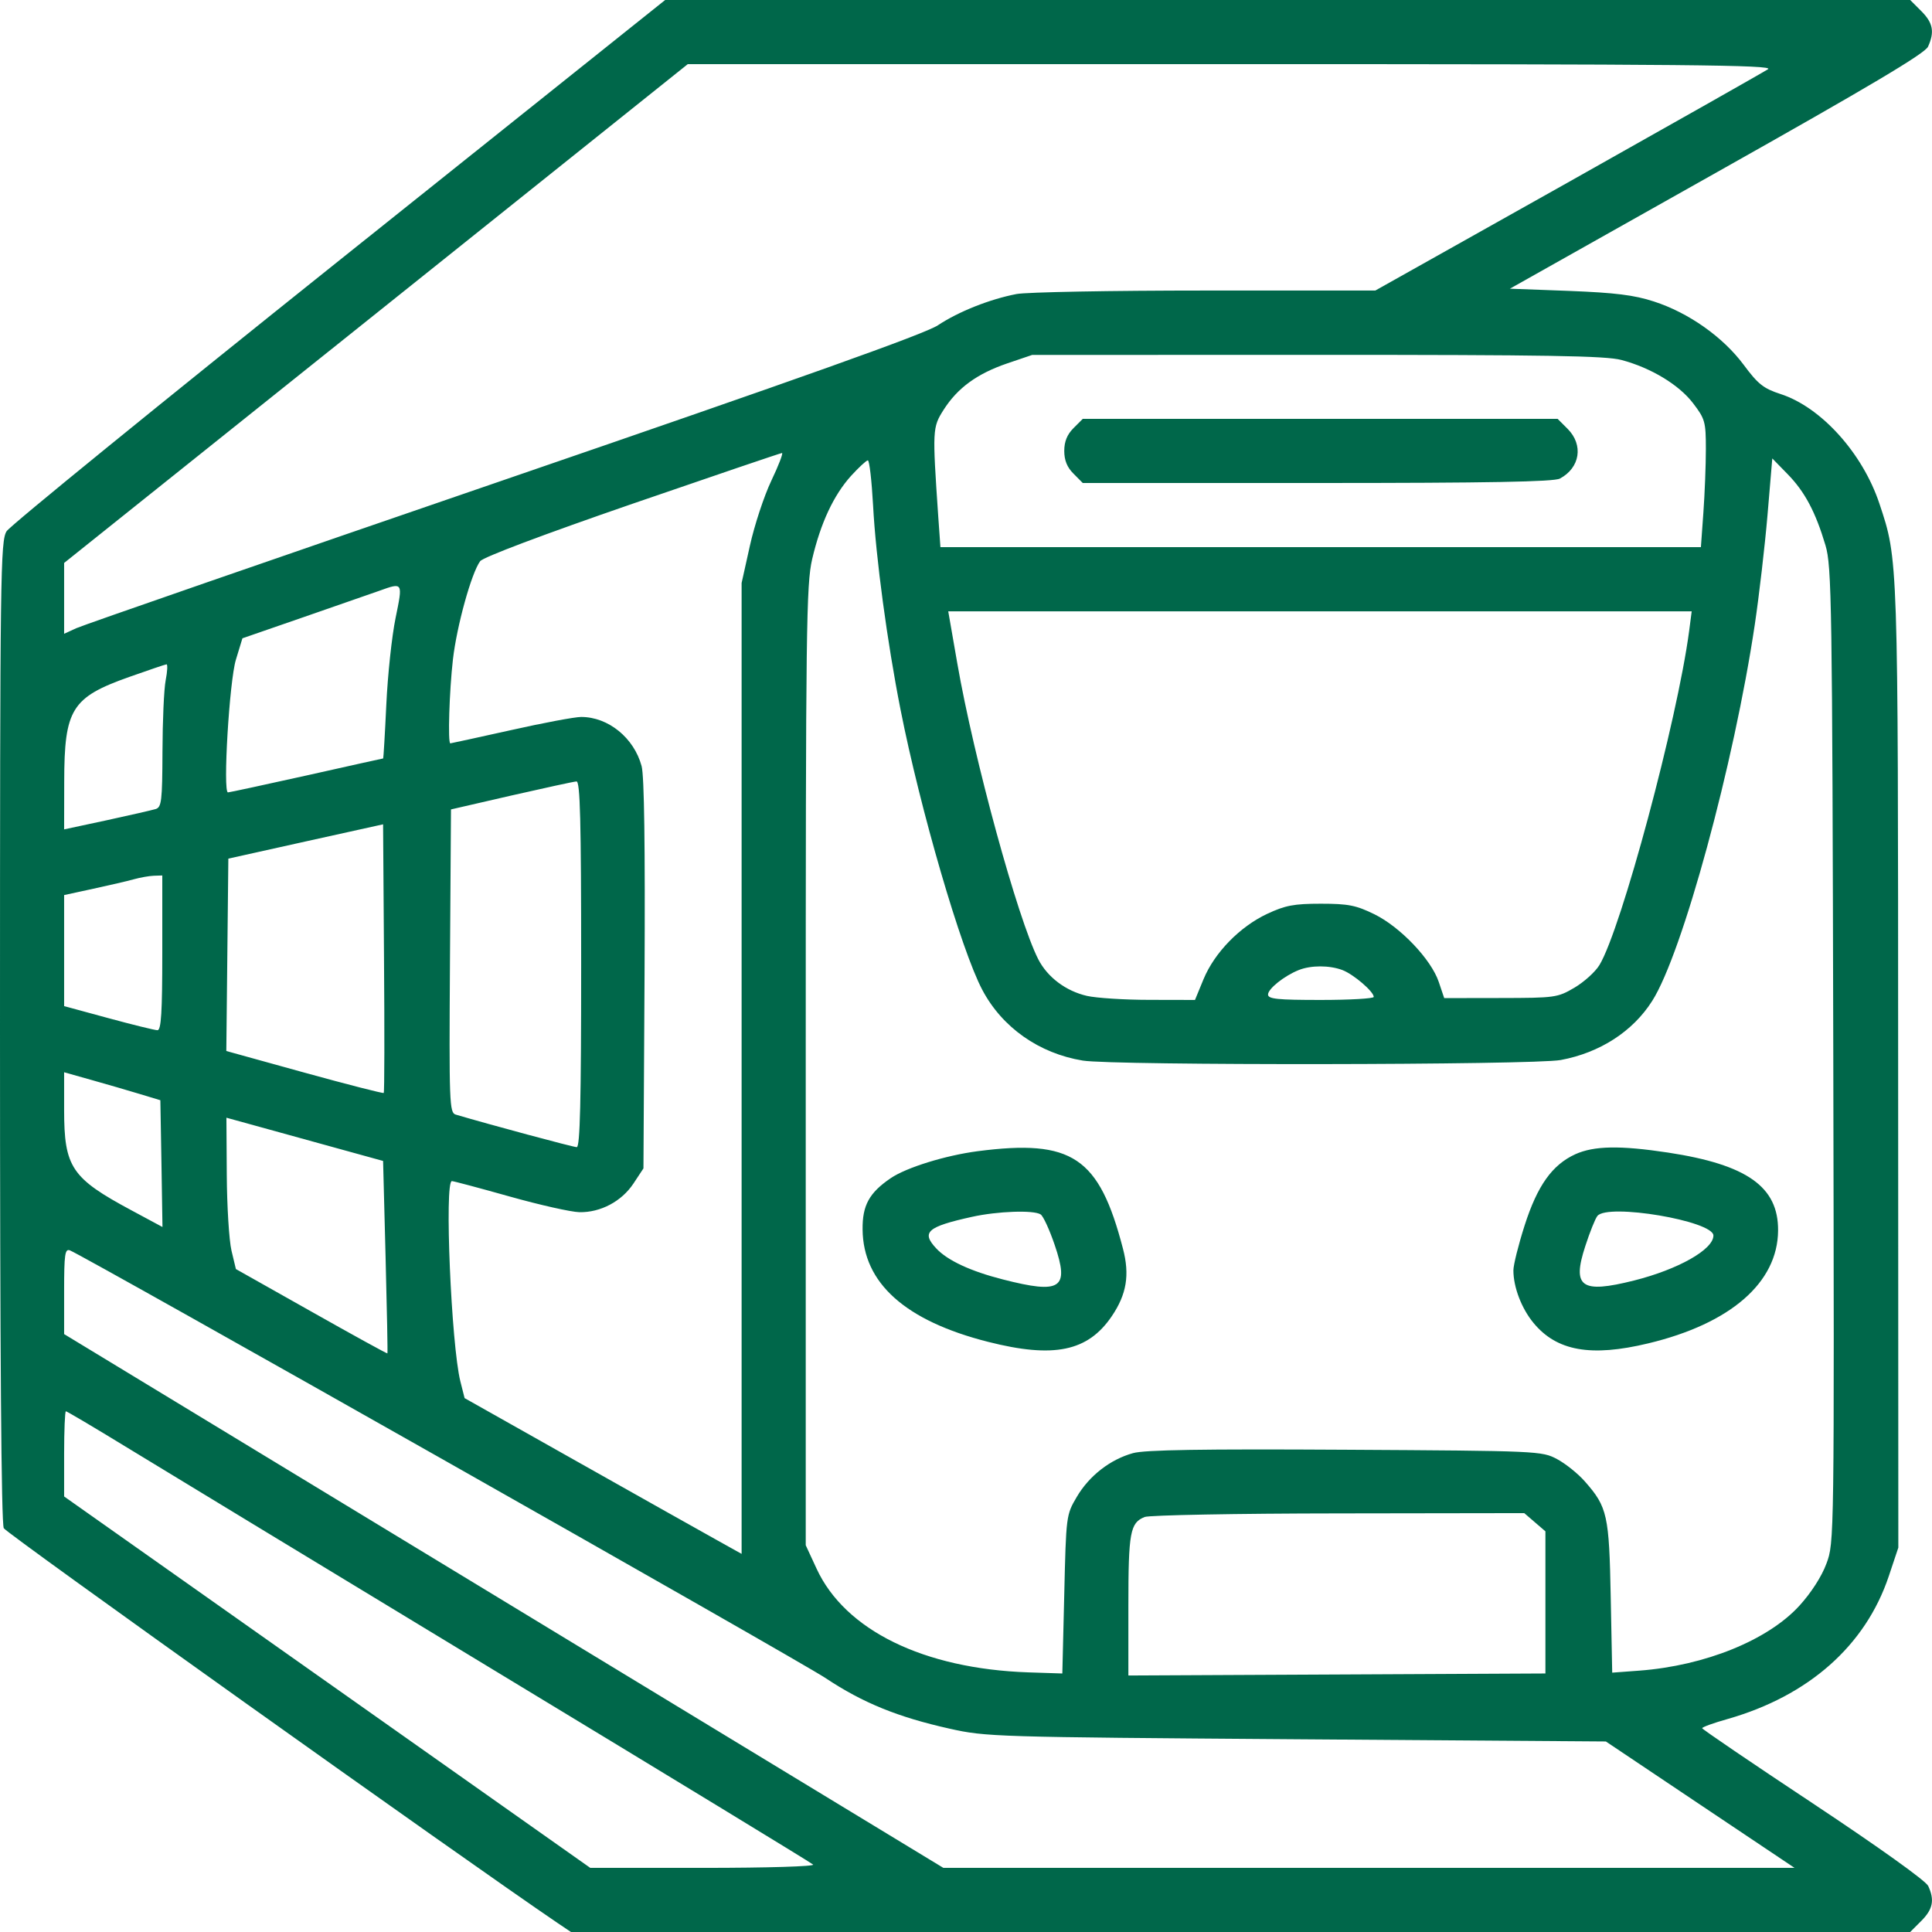 <?xml version="1.0" encoding="UTF-8"?> <svg xmlns="http://www.w3.org/2000/svg" width="21" height="21" viewBox="0 0 21 21" fill="none"><path fill-rule="evenodd" clip-rule="evenodd" d="M3.687 2.831C1.738 4.389 0.111 5.713 0.072 5.774C0.005 5.879 0 6.216 7.95809e-07 11.21C-0 14.69 0.014 16.561 0.041 16.611C0.071 16.669 5.026 20.2 6.059 20.901L6.206 21H13.484H20.763L20.883 20.88C21.01 20.753 21.03 20.653 20.959 20.5C20.934 20.444 20.42 20.077 19.709 19.605C19.046 19.166 18.502 18.796 18.502 18.785C18.501 18.773 18.625 18.728 18.778 18.685C19.66 18.433 20.277 17.887 20.53 17.133L20.634 16.822L20.632 11.6C20.631 6.022 20.633 6.09 20.428 5.473C20.245 4.925 19.795 4.426 19.354 4.283C19.169 4.223 19.109 4.176 18.952 3.964C18.727 3.662 18.354 3.399 17.977 3.277C17.762 3.207 17.558 3.182 17.056 3.162L16.412 3.138L18.662 1.872C20.321 0.939 20.924 0.581 20.957 0.507C21.03 0.346 21.011 0.248 20.883 0.12L20.763 0H13.997H7.23L3.687 2.831ZM4.087 3.408L0.697 6.119V6.504V6.889L0.83 6.828C0.904 6.794 2.996 6.069 5.481 5.216C8.712 4.107 10.053 3.629 10.194 3.536C10.42 3.386 10.759 3.252 11.049 3.196C11.16 3.175 12.083 3.158 13.1 3.158H14.949L17.043 1.983C18.194 1.336 19.173 0.782 19.218 0.752C19.285 0.706 18.339 0.697 13.387 0.697H7.476L4.087 3.408ZM10.948 3.95C10.62 4.062 10.408 4.217 10.257 4.454C10.135 4.646 10.134 4.669 10.198 5.609L10.222 5.947H14.355H18.488L18.515 5.572C18.53 5.365 18.542 5.054 18.542 4.88C18.542 4.585 18.533 4.553 18.403 4.383C18.25 4.182 17.945 3.998 17.625 3.913C17.455 3.867 16.811 3.857 14.316 3.857L11.219 3.858L10.948 3.95ZM11.669 4.653C11.599 4.723 11.568 4.8 11.568 4.901C11.568 5.003 11.599 5.08 11.669 5.149L11.769 5.25H14.317C16.176 5.25 16.89 5.237 16.955 5.202C17.175 5.085 17.214 4.836 17.039 4.661L16.931 4.553H14.35H11.769L11.669 4.653ZM6.871 5.477C5.906 5.81 5.25 6.057 5.219 6.1C5.124 6.229 4.965 6.804 4.923 7.169C4.884 7.511 4.866 8.08 4.895 8.08C4.903 8.08 5.197 8.015 5.55 7.937C5.902 7.858 6.247 7.793 6.317 7.793C6.612 7.793 6.891 8.02 6.974 8.327C7.003 8.434 7.013 9.203 7.006 10.595L6.994 12.7L6.885 12.865C6.756 13.059 6.528 13.18 6.298 13.176C6.207 13.174 5.865 13.097 5.538 13.005C5.211 12.913 4.929 12.838 4.912 12.838C4.829 12.838 4.905 14.619 5.004 15.015L5.05 15.197L6.287 15.894C6.967 16.277 7.644 16.658 7.792 16.74L8.061 16.89V11.613V6.337L8.151 5.932C8.2 5.71 8.305 5.391 8.384 5.225C8.464 5.058 8.515 4.923 8.5 4.924C8.484 4.925 7.751 5.174 6.871 5.477ZM9.25 5.173C9.061 5.383 8.92 5.685 8.828 6.077C8.764 6.353 8.758 6.814 8.758 11.587V16.796L8.876 17.051C9.185 17.72 10.04 18.139 11.178 18.178L11.547 18.19L11.568 17.329C11.588 16.475 11.589 16.466 11.704 16.271C11.839 16.041 12.067 15.864 12.315 15.795C12.443 15.759 13.068 15.749 14.624 15.758C16.729 15.77 16.759 15.772 16.925 15.86C17.018 15.91 17.154 16.019 17.228 16.104C17.472 16.381 17.491 16.469 17.508 17.366L17.524 18.181L17.82 18.159C18.534 18.105 19.217 17.828 19.559 17.453C19.684 17.316 19.801 17.136 19.852 16.997C19.938 16.768 19.938 16.759 19.927 11.47C19.916 6.527 19.91 6.156 19.842 5.927C19.734 5.564 19.617 5.344 19.43 5.153L19.264 4.983L19.212 5.599C19.183 5.937 19.121 6.472 19.074 6.788C18.848 8.303 18.287 10.364 17.959 10.879C17.749 11.211 17.39 11.443 16.964 11.522C16.663 11.577 12.103 11.583 11.769 11.528C11.294 11.45 10.893 11.168 10.677 10.759C10.448 10.327 10.003 8.801 9.788 7.711C9.644 6.982 9.52 6.062 9.49 5.493C9.475 5.224 9.45 5.004 9.433 5.004C9.417 5.004 9.335 5.08 9.25 5.173ZM4.122 6.422C4.032 6.454 3.661 6.583 3.297 6.709L2.635 6.938L2.564 7.171C2.493 7.404 2.421 8.613 2.478 8.613C2.493 8.613 2.877 8.53 3.332 8.429C3.786 8.327 4.161 8.244 4.165 8.244C4.168 8.244 4.184 7.981 4.199 7.66C4.214 7.338 4.259 6.914 4.3 6.716C4.38 6.326 4.381 6.329 4.122 6.422ZM10.405 7.208C10.585 8.245 11.062 9.987 11.285 10.426C11.385 10.621 11.584 10.772 11.815 10.825C11.916 10.848 12.222 10.868 12.494 10.868L12.989 10.869L13.082 10.643C13.202 10.354 13.476 10.073 13.774 9.933C13.971 9.841 14.065 9.823 14.357 9.823C14.656 9.823 14.74 9.84 14.94 9.938C15.222 10.077 15.557 10.429 15.639 10.674L15.698 10.849L16.31 10.848C16.902 10.847 16.929 10.844 17.113 10.736C17.218 10.674 17.34 10.564 17.385 10.49C17.622 10.1 18.231 7.831 18.36 6.86L18.388 6.645H14.348H10.307L10.405 7.208ZM1.405 7.358C0.778 7.58 0.699 7.707 0.698 8.496L0.697 9.015L1.159 8.916C1.413 8.861 1.652 8.806 1.692 8.794C1.756 8.774 1.764 8.706 1.766 8.17C1.767 7.838 1.782 7.489 1.801 7.393C1.82 7.297 1.823 7.22 1.81 7.221C1.796 7.222 1.614 7.284 1.405 7.358ZM5.558 8.647L4.902 8.798L4.891 10.446C4.881 11.989 4.885 12.095 4.953 12.115C5.314 12.222 6.231 12.469 6.269 12.469C6.305 12.469 6.317 11.971 6.317 10.479C6.317 8.914 6.306 8.491 6.266 8.494C6.238 8.495 5.919 8.565 5.558 8.647ZM3.323 9.146L2.482 9.333L2.471 10.378L2.46 11.424L3.309 11.659C3.776 11.788 4.164 11.887 4.171 11.88C4.179 11.872 4.18 11.212 4.174 10.413L4.164 8.96L3.323 9.146ZM1.456 9.557C1.388 9.576 1.19 9.622 1.015 9.66L0.697 9.729V10.332V10.936L1.179 11.067C1.444 11.139 1.684 11.198 1.712 11.198C1.752 11.197 1.764 11.001 1.764 10.356V9.516L1.671 9.519C1.621 9.521 1.524 9.538 1.456 9.557ZM14.117 10.544C13.959 10.607 13.783 10.748 13.783 10.81C13.783 10.859 13.886 10.869 14.357 10.869C14.673 10.869 14.932 10.854 14.932 10.836C14.932 10.778 14.711 10.589 14.591 10.544C14.451 10.491 14.249 10.491 14.117 10.544ZM0.697 12.063C0.697 12.689 0.776 12.806 1.435 13.159L1.766 13.337L1.755 12.648L1.743 11.959L1.518 11.891C1.394 11.853 1.158 11.785 0.995 11.739L0.697 11.655V12.063ZM2.465 12.77C2.467 13.112 2.49 13.482 2.516 13.593L2.564 13.794L3.384 14.256C3.835 14.511 4.207 14.715 4.211 14.711C4.215 14.707 4.206 14.235 4.191 13.661L4.164 12.619L3.671 12.483C3.401 12.408 3.017 12.302 2.82 12.248L2.461 12.149L2.465 12.77ZM10.627 12.513C10.277 12.559 9.853 12.69 9.682 12.806C9.448 12.965 9.373 13.102 9.376 13.364C9.381 13.946 9.841 14.357 10.739 14.585C11.455 14.767 11.825 14.69 12.085 14.306C12.246 14.068 12.281 13.858 12.206 13.572C11.947 12.576 11.655 12.38 10.627 12.513ZM17.123 12.546C16.872 12.661 16.711 12.886 16.572 13.32C16.505 13.529 16.45 13.749 16.45 13.808C16.45 13.991 16.538 14.221 16.668 14.379C16.92 14.685 17.291 14.752 17.915 14.602C18.809 14.388 19.323 13.942 19.327 13.376C19.331 12.9 18.99 12.659 18.131 12.528C17.609 12.449 17.327 12.454 17.123 12.546ZM10.563 13.227C10.079 13.334 10.012 13.393 10.175 13.568C10.297 13.7 10.548 13.817 10.901 13.907C11.534 14.069 11.626 14.007 11.464 13.532C11.408 13.367 11.339 13.217 11.311 13.2C11.235 13.151 10.841 13.165 10.563 13.227ZM17.363 13.217C17.34 13.245 17.281 13.392 17.232 13.543C17.085 13.991 17.186 14.063 17.76 13.919C18.241 13.798 18.624 13.582 18.624 13.43C18.624 13.271 17.474 13.077 17.363 13.217ZM0.697 14.034V14.501L5.476 17.402L10.254 20.303H14.88H19.506L18.48 19.616L17.455 18.929L14.091 18.905C10.805 18.881 10.718 18.879 10.318 18.789C9.759 18.664 9.378 18.509 8.975 18.241C8.677 18.042 0.922 13.654 0.76 13.591C0.706 13.571 0.697 13.632 0.697 14.034ZM0.697 15.803V16.266L3.557 18.285L6.416 20.303H7.646C8.345 20.303 8.86 20.287 8.838 20.267C8.817 20.247 7.267 19.303 5.394 18.169C3.522 17.034 1.707 15.934 1.363 15.723C1.018 15.512 0.727 15.34 0.716 15.34C0.706 15.34 0.697 15.548 0.697 15.803ZM12.442 16.489C12.284 16.552 12.265 16.655 12.265 17.45V18.212L14.532 18.201L16.798 18.19V17.418V16.645L16.683 16.546L16.568 16.447L14.55 16.45C13.44 16.451 12.492 16.469 12.442 16.489Z" fill="#00674A"></path></svg> 